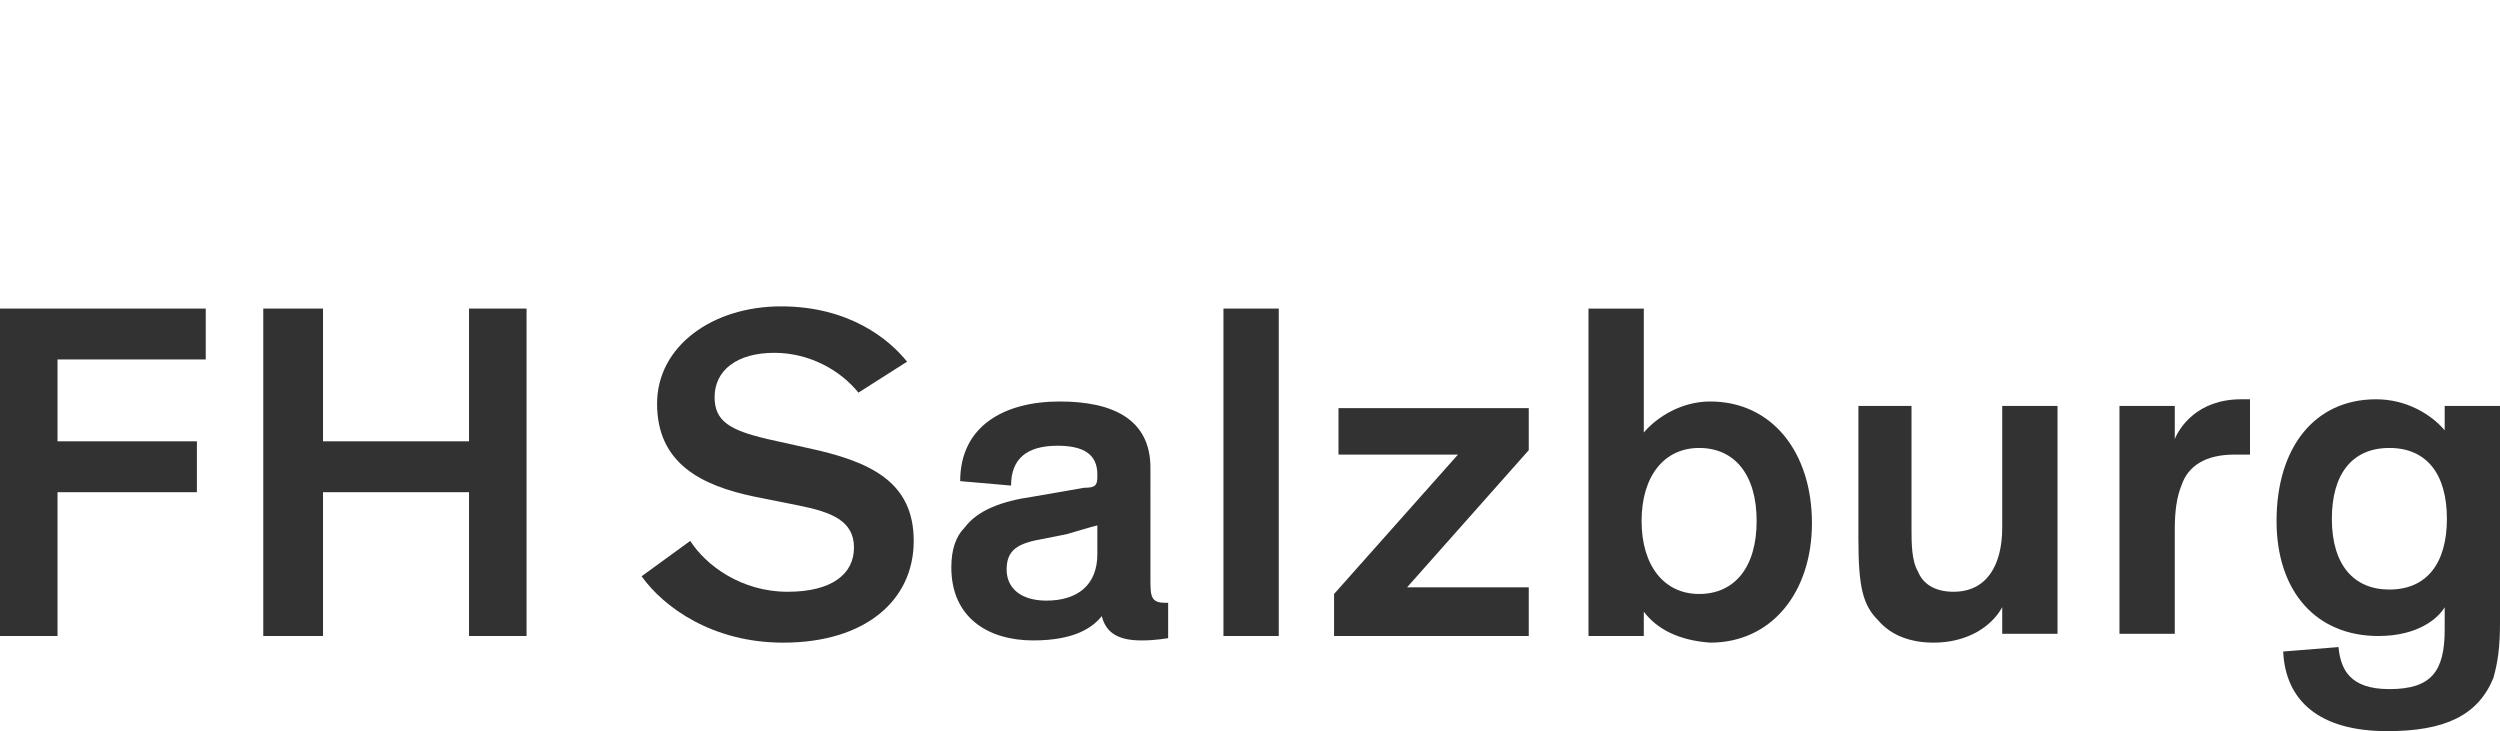 <?xml version="1.0" encoding="utf-8"?>
<!-- Generator: Adobe Illustrator 23.1.1, SVG Export Plug-In . SVG Version: 6.00 Build 0)  -->
<svg version="1.1" id="Layer_1" xmlns="http://www.w3.org/2000/svg" xmlns:xlink="http://www.w3.org/1999/xlink" x="0px" y="0px"
	 viewBox="0 0 400 117" style="enable-background:new 0 0 400 117;" xml:space="preserve">
<style type="text/css">
	.st0{fill:#333233;}
</style>
<g>
	<g>
		<polygon class="st0" points="9.204,57.513 9.204,70.611 31.504,70.611 31.504,78.752 9.204,78.752 9.204,101.761 0,101.761 
			0,49.372 32.92,49.372 32.92,57.513 		"/>
		<polygon class="st0" points="51.681,78.752 51.681,101.761 42.124,101.761 42.124,49.372 51.681,49.372 51.681,70.611 
			75.044,70.611 75.044,49.372 84.248,49.372 84.248,101.761 75.044,101.761 75.044,78.752 		"/>
		<g>
			<path class="st0" d="M137.345,62.823c-2.832-3.54-7.788-6.372-13.451-6.372c-6.018,0-9.558,2.832-9.558,7.08
				c0,3.894,2.478,5.31,8.496,6.726l6.372,1.416c9.912,2.124,16.991,5.31,16.991,14.867s-7.788,16.283-20.885,16.283
				c-11.327,0-19.115-5.664-22.655-10.619l7.788-5.664c2.478,3.894,8.142,8.142,15.575,8.142c7.08,0,10.619-2.832,10.619-7.08
				s-3.54-5.664-8.85-6.726l-7.08-1.416c-8.496-1.77-15.575-5.31-15.575-14.867c0-9.204,8.85-15.575,19.823-15.575
				s17.345,5.31,20.177,8.85L137.345,62.823z"/>
			<path class="st0" d="M175.575,88.664v-4.602c-1.416,0.354-2.478,0.708-4.956,1.416l-3.54,0.708
				c-4.248,0.708-6.018,1.77-6.018,4.956c0,2.832,2.124,4.956,6.372,4.956C172.389,96.097,175.575,93.619,175.575,88.664
				 M184.071,93.265c0,2.478,0.354,3.186,2.478,3.186h0.354v5.664c-0.354,0-1.77,0.354-4.248,0.354c-3.54,0-5.664-1.062-6.372-3.894
				l0,0c-1.416,1.77-4.248,3.894-10.973,3.894c-7.08,0-13.097-3.54-13.097-11.681c0-2.832,0.708-4.956,2.124-6.372
				c2.124-2.832,6.018-4.248,10.973-4.956l8.142-1.416c1.77,0,2.124-0.354,2.124-1.77V75.92c0-3.186-2.124-4.602-6.372-4.602
				c-4.956,0-7.434,2.124-7.434,6.372l-8.142-0.708c0-8.85,7.08-12.743,15.929-12.743c8.496,0,14.513,2.832,14.513,10.619V93.265z"
				/>
		</g>
		<rect x="195.752" y="49.372" class="st0" width="8.85" height="52.389"/>
		<polygon class="st0" points="244.602,65.301 244.602,72.027 225.133,93.973 244.602,93.973 244.602,101.761 213.451,101.761 
			213.451,95.035 233.274,72.735 214.159,72.735 214.159,65.301 		"/>
		<path class="st0" d="M271.858,95.035c5.664,0,9.204-4.248,9.204-11.681c0-7.434-3.54-11.681-9.204-11.681
			c-5.664,0-9.204,4.602-9.204,11.681C262.655,90.434,266.195,95.035,271.858,95.035 M263.009,97.867v3.894h-8.85V49.372h8.85
			v19.823c2.124-2.478,6.018-4.956,10.619-4.956c9.912,0,16.283,8.142,16.283,19.469c0,10.973-6.372,19.115-16.283,19.115
			C268.673,102.469,265.133,100.699,263.009,97.867"/>
		<path class="st0" d="M296.991,64.947h8.85v19.469c0,2.478,0,5.31,1.062,7.08c0.708,1.77,2.478,3.186,5.664,3.186
			c5.31,0,7.788-4.248,7.788-10.265V64.947h8.85v36.46h-8.85v-4.248c-1.77,3.186-5.664,5.664-10.973,5.664
			c-3.54,0-6.726-1.062-8.85-3.54c-2.478-2.478-3.186-5.31-3.186-13.097V64.947H296.991z"/>
		<path class="st0" d="M347.965,64.947v5.31c0.708-1.77,3.54-6.372,10.619-6.372c0.354,0,0.708,0,1.416,0v8.85
			c-0.708,0-1.77,0-2.478,0c-4.602,0-7.434,1.77-8.496,4.956c-0.708,1.77-1.062,3.894-1.062,7.08v16.637h-8.85v-36.46H347.965z"/>
		<path class="st0" d="M382.301,71.673c-6.018,0-9.204,4.248-9.204,11.327c0,7.434,3.54,11.327,9.204,11.327
			c6.018,0,9.204-4.248,9.204-11.327C391.504,75.92,388.319,71.673,382.301,71.673 M374.159,103.531
			c0.354,3.54,1.77,6.726,8.142,6.726c6.726,0,8.85-2.832,8.85-9.558v-3.54l0,0c-1.062,1.77-4.248,4.602-10.619,4.602
			c-9.912,0-16.283-7.08-16.283-18.407c0-11.681,6.018-19.469,15.929-19.469c4.956,0,8.85,2.478,10.973,4.956v-3.894H400v34.69
			c0,3.894-0.354,6.372-1.062,8.85c-2.478,6.018-7.788,8.496-16.991,8.496c-10.973,0-16.283-4.956-16.637-12.743L374.159,103.531z"
			/>
	</g>
</g>
</svg>
